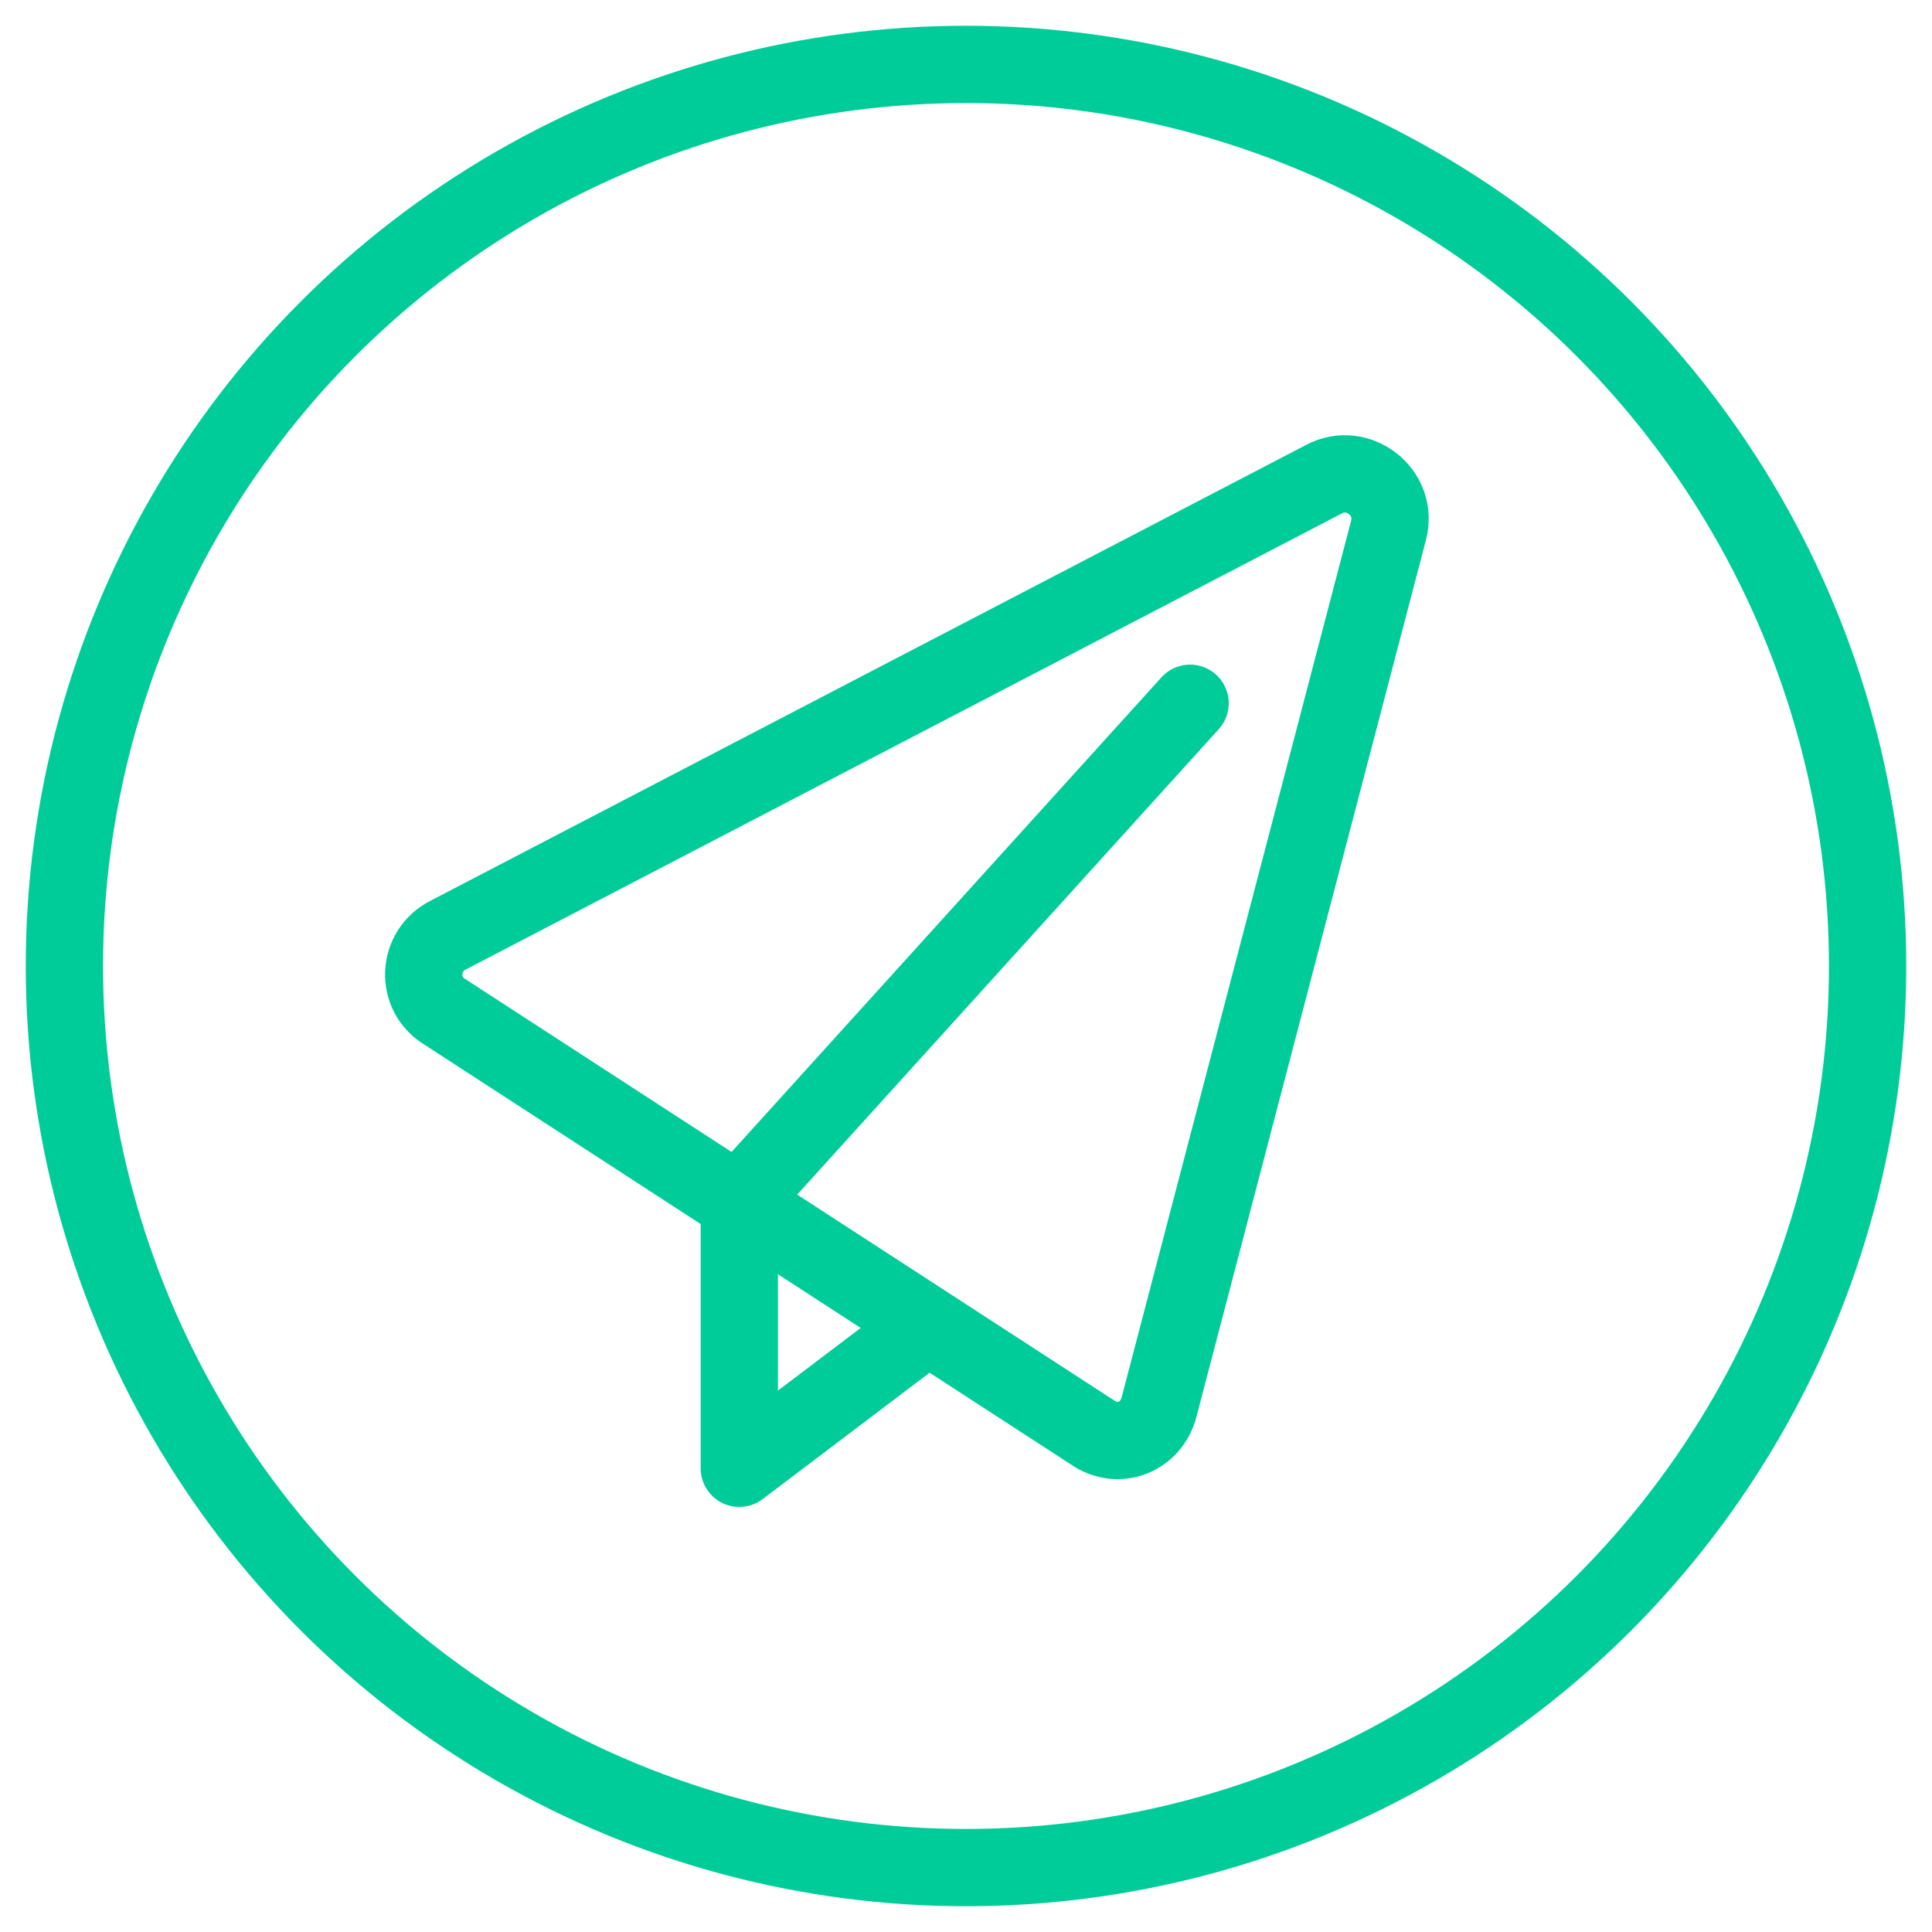 <?xml version="1.0" encoding="utf-8"?>
<!-- Generator: Adobe Illustrator 27.7.0, SVG Export Plug-In . SVG Version: 6.00 Build 0)  -->
<svg version="1.1" id="Layer_1" xmlns="http://www.w3.org/2000/svg" xmlns:xlink="http://www.w3.org/1999/xlink" x="0px" y="0px"
	 viewBox="0 0 75 75" style="enable-background:new 0 0 75 75;" xml:space="preserve">
<style type="text/css">
	.st0{fill:none;stroke:#00CC99;stroke-width:3;stroke-linejoin:round;stroke-miterlimit:10;}
	.st1{fill:none;stroke:#00CC99;stroke-width:3;stroke-linecap:round;stroke-linejoin:round;stroke-miterlimit:10;}
</style>
<g>
	<circle class="st0" cx="37.5" cy="37.5" r="35"/>
</g>
<g id="paper_plane">
	<path class="st1" d="M45,54.6l8.9-34c0.4-1.5-1.2-2.7-2.5-2l-34,17.7c-1.2,0.6-1.3,2.3-0.1,3l25.1,16.3
		C43.4,56.3,44.7,55.8,45,54.6z"/>
	<polyline class="st1" points="35.7,51.7 28.7,57 28.7,46.5 	"/>
	<line class="st1" x1="28.9" y1="46.4" x2="46.2" y2="27.3"/>
</g>
</svg>
